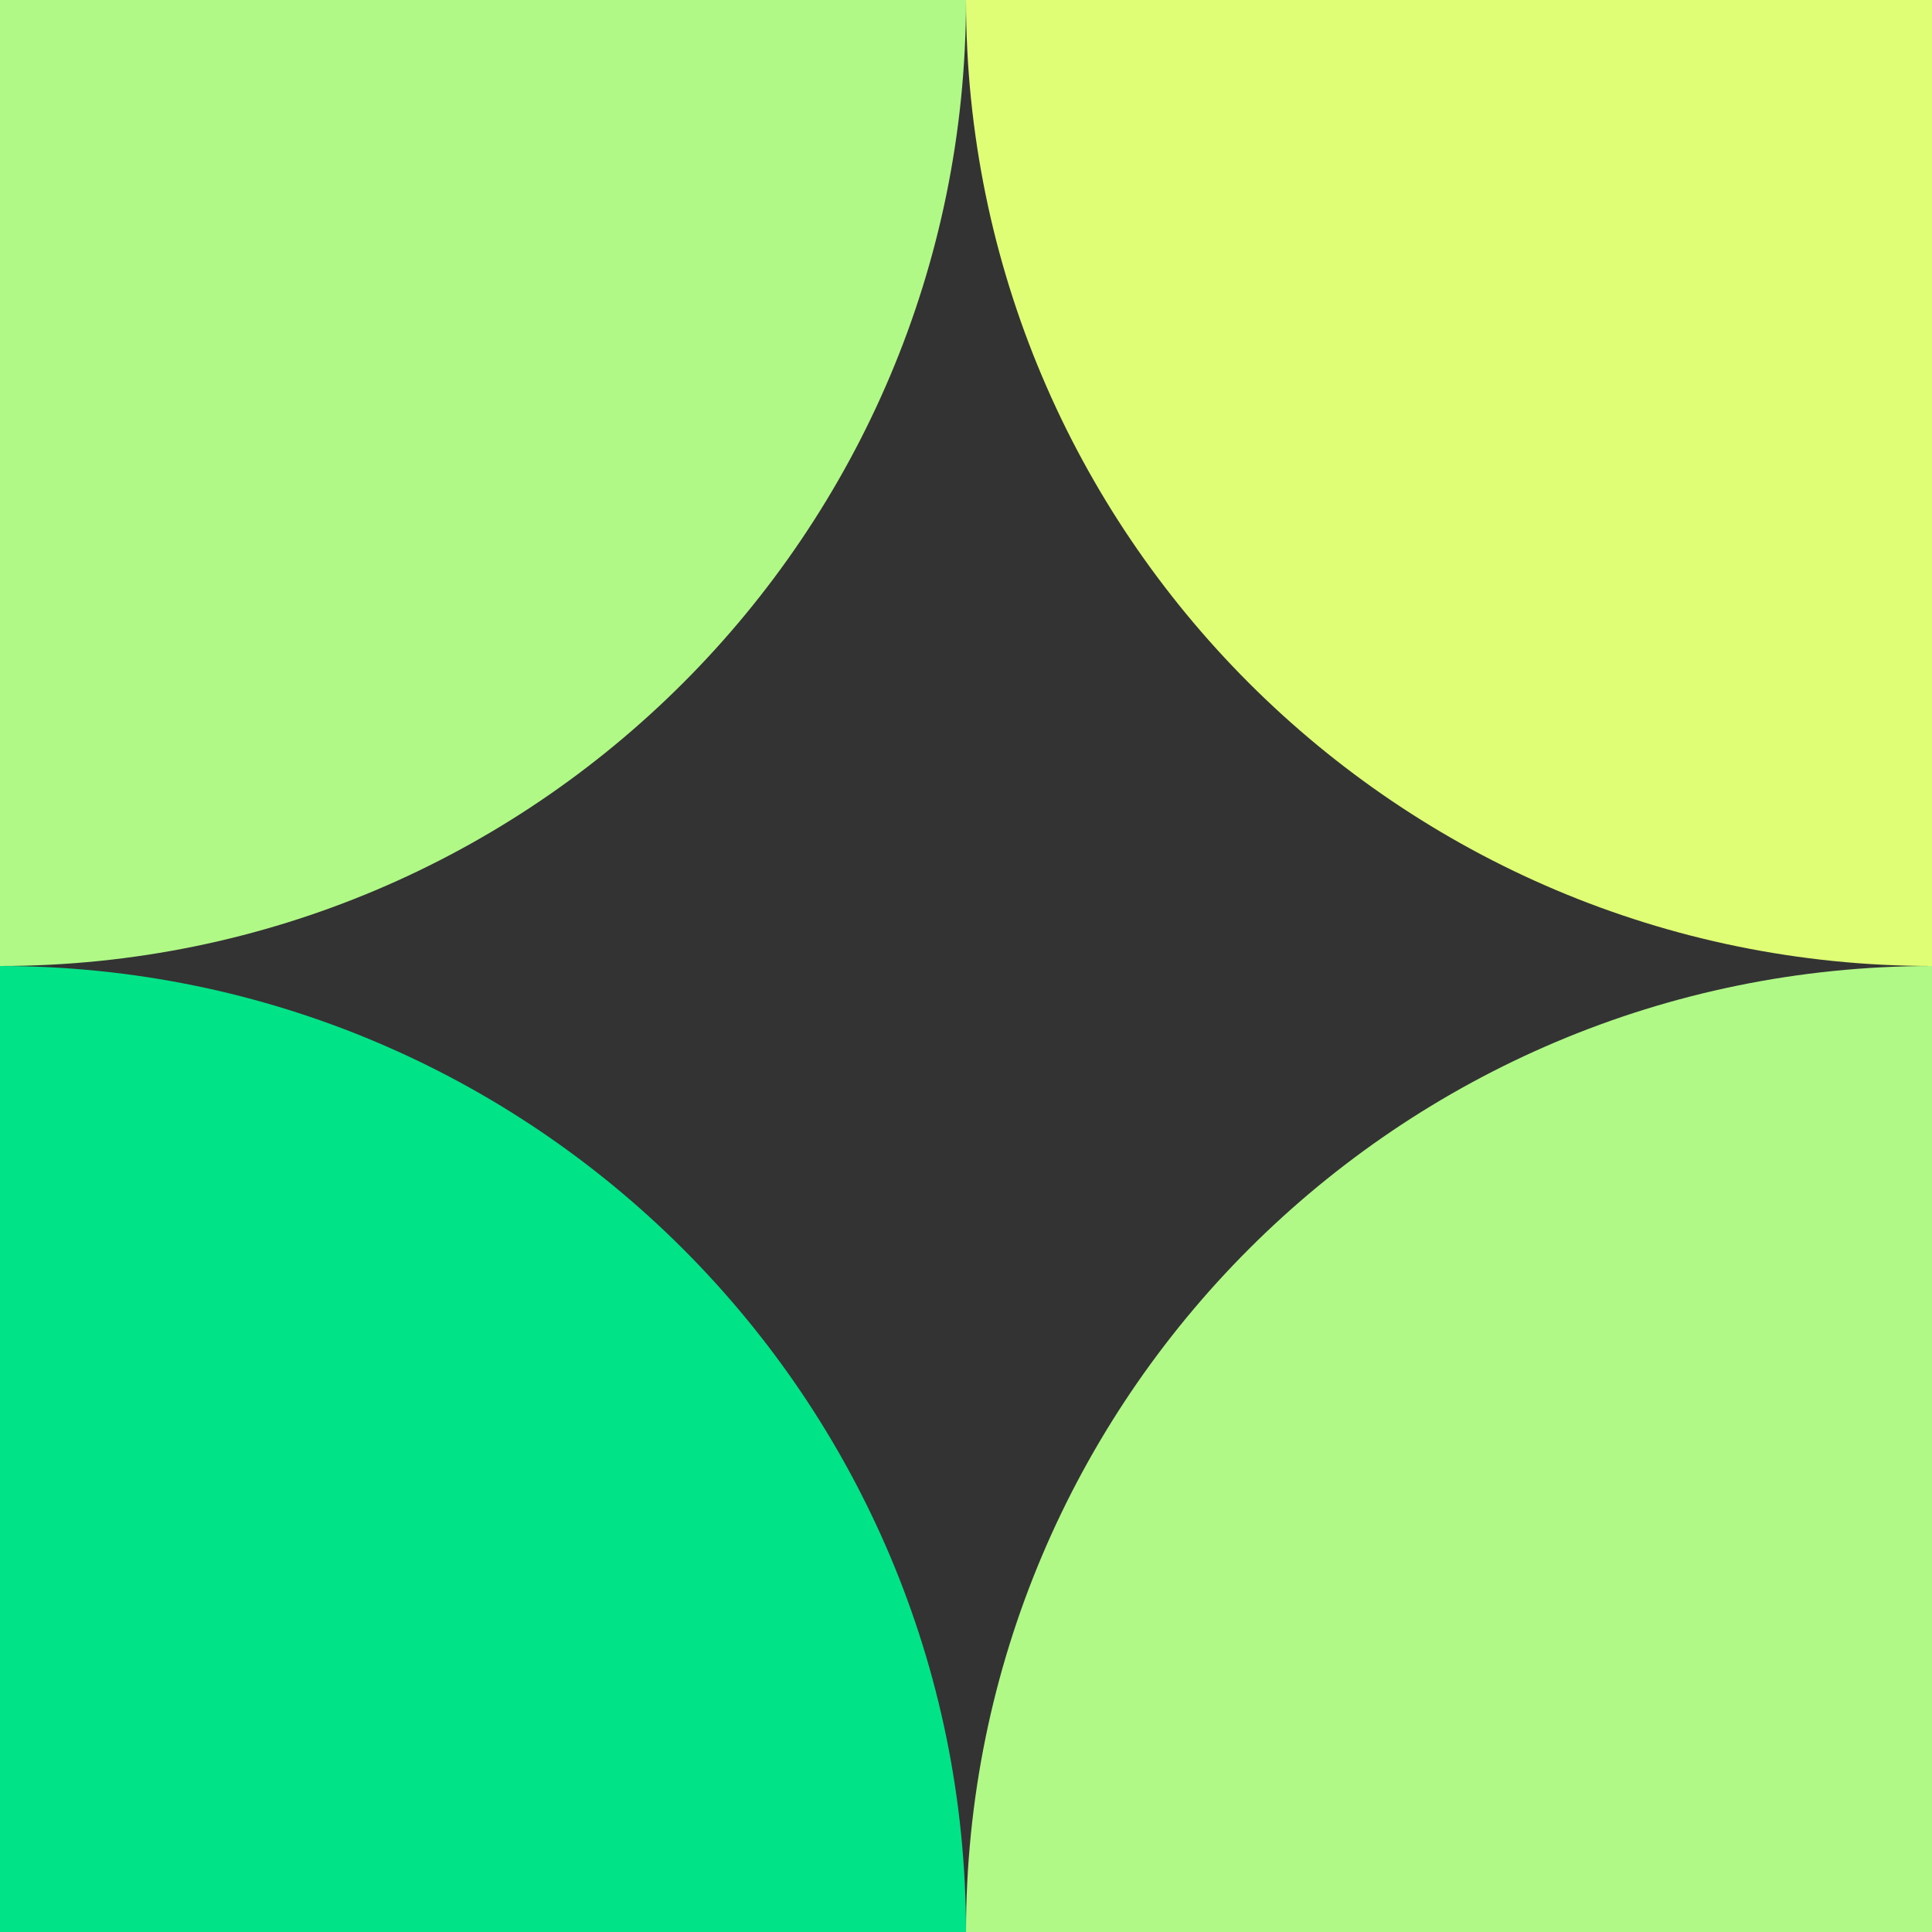 <?xml version="1.0" encoding="UTF-8"?> <svg xmlns="http://www.w3.org/2000/svg" width="180" height="180" viewBox="0 0 180 180" fill="none"><rect x="0" y="0" width="180" height="180" fill="#333333" stroke="none"/> <path d="M90 180C90 130.3 130.3 90 180 90V180H90Z" fill="#B1F987"></path> <path d="M0 90C49.7 90 90 130.3 90 180H0V90Z" fill="#00E387"></path> <path d="M90 0C90 49.7 130.3 90 180 90V0H90Z" fill="#DFFD75"></path> <path d="M0 90C49.7 90 90 49.7 90 0H0V90Z" fill="#B1F987"></path> </svg> 